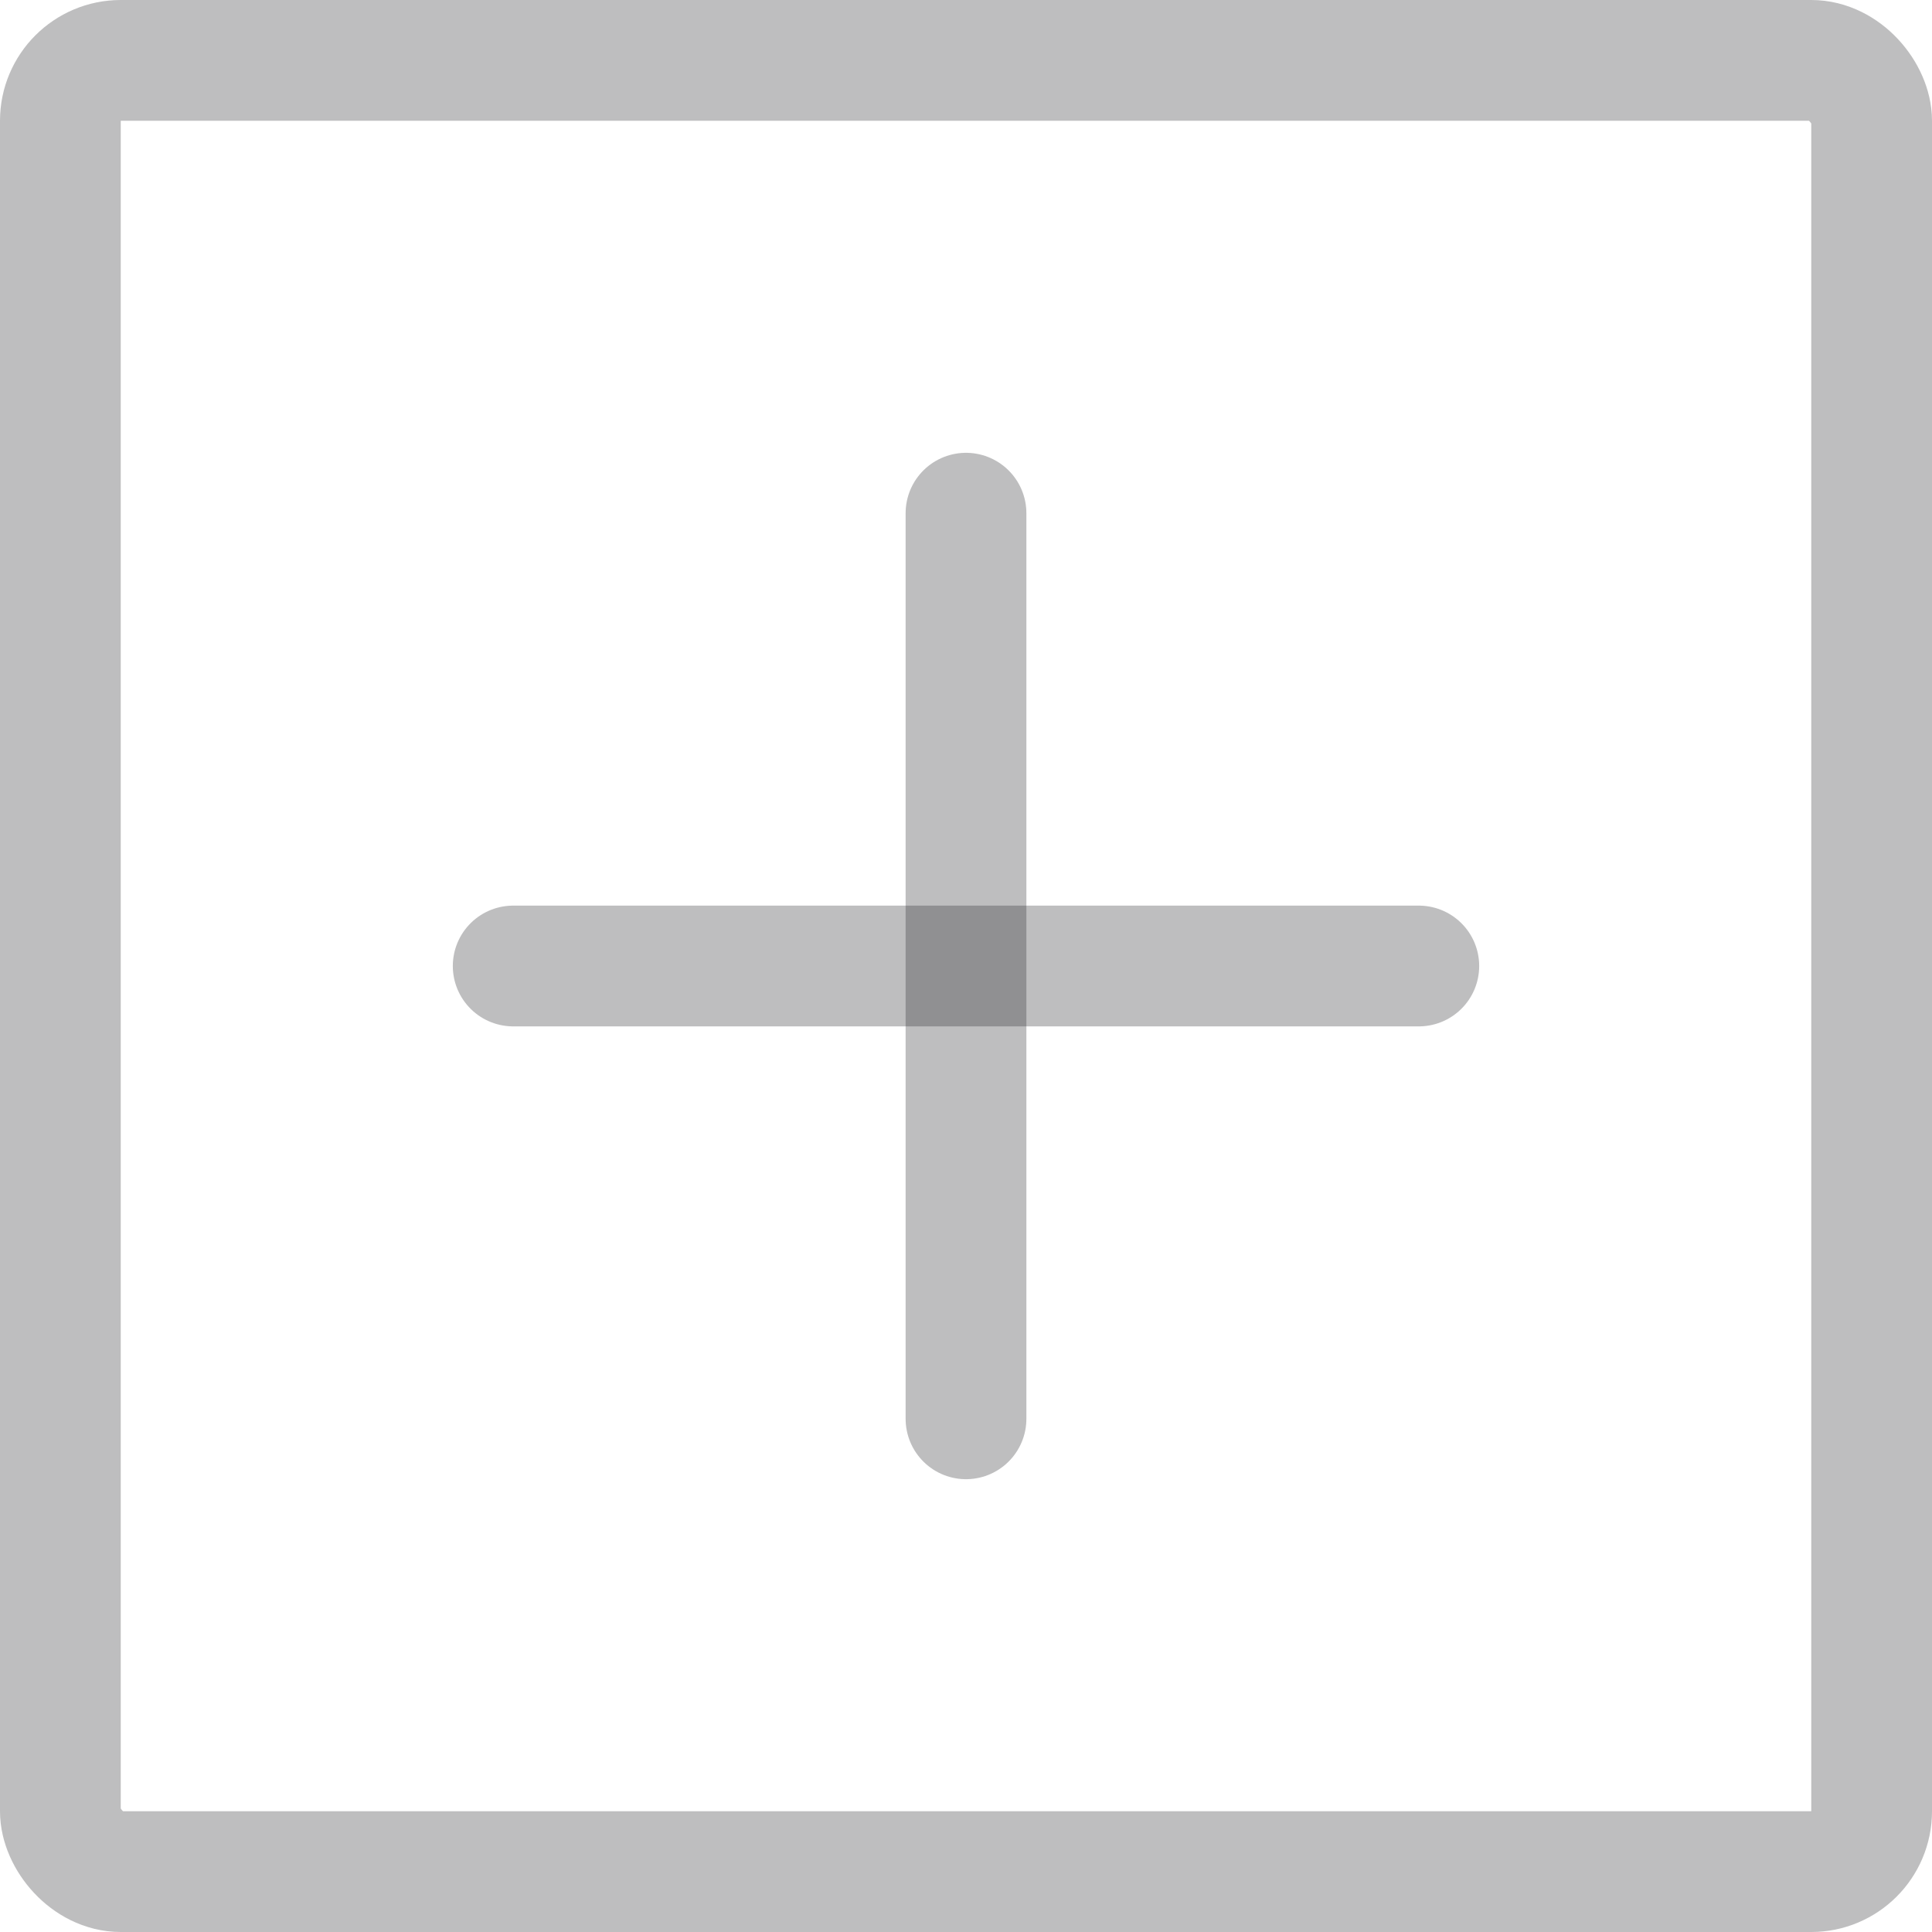 <svg id="Level_1" data-name="Level 1" xmlns="http://www.w3.org/2000/svg" viewBox="0 0 32 32" width="32" height="32"><defs><style>.cls-1,.cls-2{fill:none;stroke:#25262b;stroke-opacity:0.3;stroke-width:2px;}.cls-2{stroke-linecap:round;stroke-linejoin:bevel;}</style></defs><rect class="cls-1" x="1" y="1" width="30" height="30" rx="1"/><path class="cls-2" d="M8.5,16h15"/><path class="cls-2" d="M16,8.5v15"/></svg>